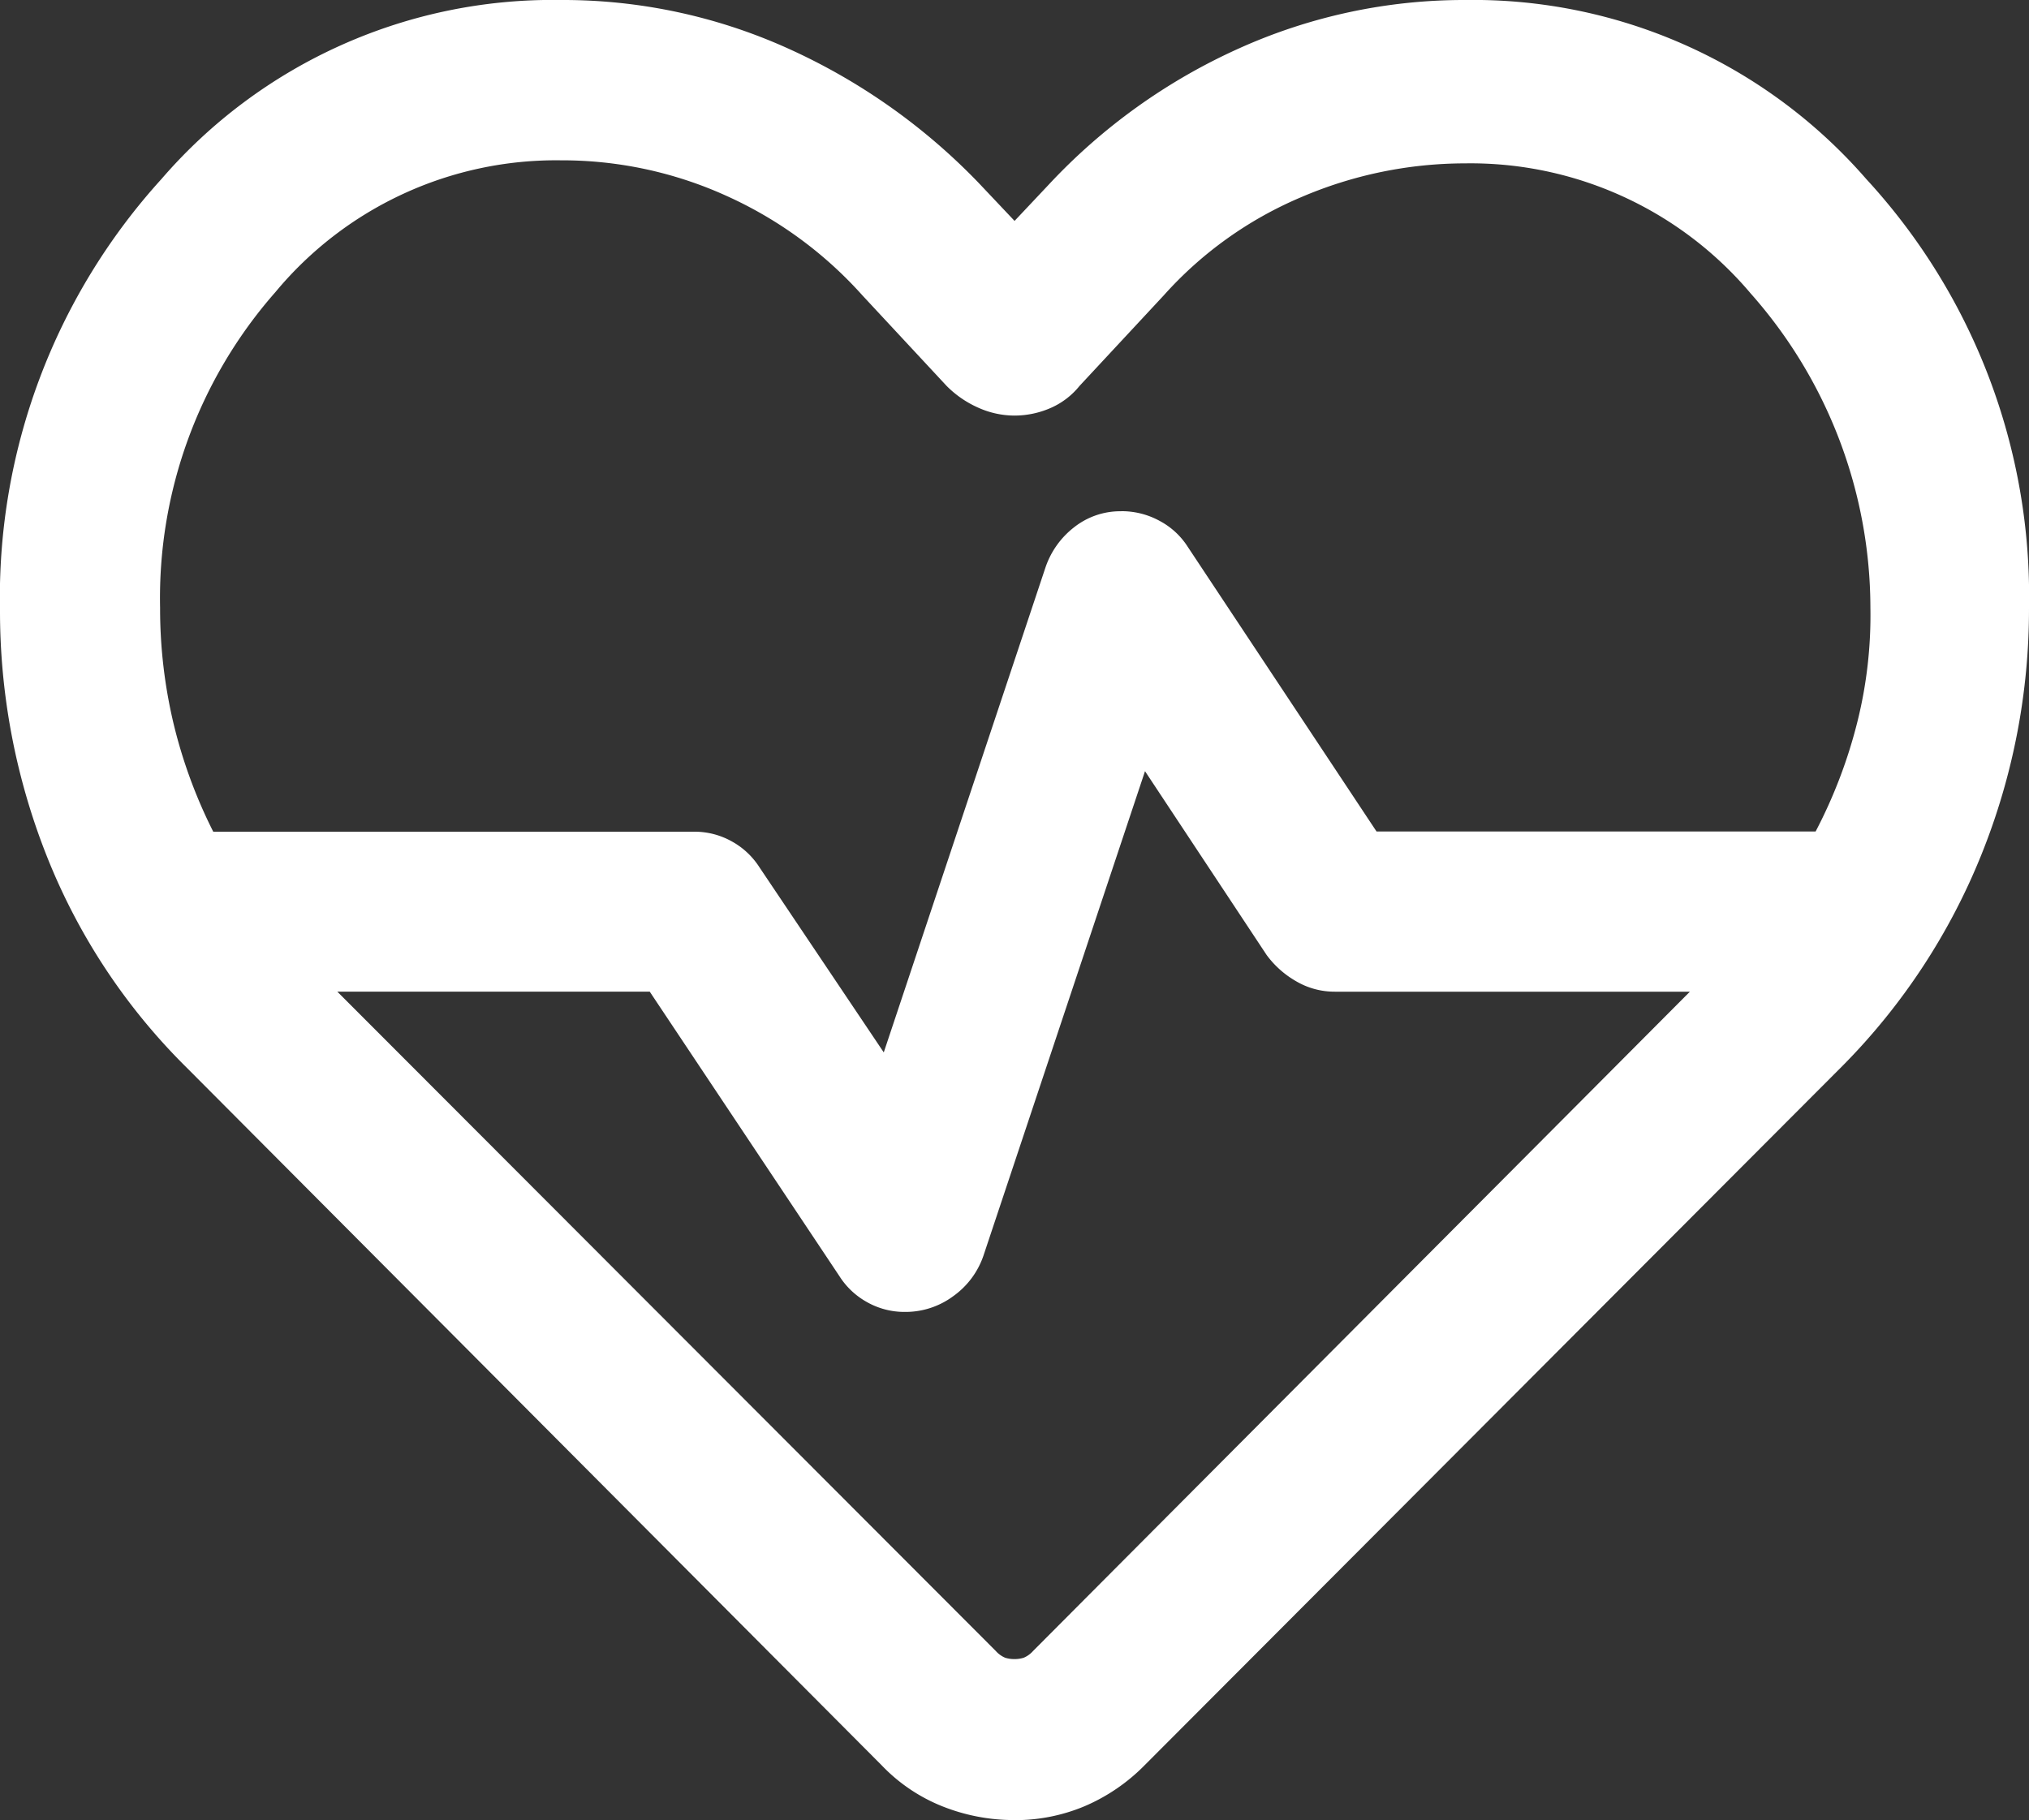 <svg xmlns="http://www.w3.org/2000/svg" width="30" height="26.918" viewBox="0 0 30 26.918"><rect x="0" y="0" width="30" height="26.918" fill="#333333" stroke="none"/><path id="ecg_heart_24dp_FFFFFF_FILL0_wght300_GRAD0_opsz24" d="M115-808.089Zm0,13.466a2.858,2.858,0,0,1-1.058-.2,2.54,2.54,0,0,1-.906-.61L102.76-805.751a9.116,9.116,0,0,1-2.071-3.135,9.833,9.833,0,0,1-.689-3.627,9.2,9.2,0,0,1,2.387-6.379,7.637,7.637,0,0,1,5.909-2.648,8.076,8.076,0,0,1,3.345.712,9.1,9.1,0,0,1,2.829,1.993l.531.562.5-.531a8.746,8.746,0,0,1,2.827-2.024,8.093,8.093,0,0,1,3.337-.712,7.7,7.7,0,0,1,5.929,2.648,9.1,9.1,0,0,1,2.406,6.34,9.718,9.718,0,0,1-.7,3.642,9.443,9.443,0,0,1-2.059,3.135l-10.315,10.339a2.769,2.769,0,0,1-.894.61A2.65,2.65,0,0,1,115-794.622Zm1.579-19.357a1.167,1.167,0,0,1,.568.144,1.111,1.111,0,0,1,.416.385l2.79,4.208h6.492a7.315,7.315,0,0,0,.619-1.628,6.5,6.5,0,0,0,.191-1.682,7.021,7.021,0,0,0-1.77-4.647,5.419,5.419,0,0,0-4.221-1.924,6.15,6.15,0,0,0-2.425.5,5.7,5.7,0,0,0-2.03,1.45l-1.248,1.342a1.126,1.126,0,0,1-.437.33,1.337,1.337,0,0,1-.525.108,1.311,1.311,0,0,1-.533-.116,1.526,1.526,0,0,1-.469-.322l-1.248-1.342a6.008,6.008,0,0,0-2.018-1.474,5.877,5.877,0,0,0-2.437-.521,5.39,5.39,0,0,0-4.221,1.948,6.849,6.849,0,0,0-1.706,4.671,7.37,7.37,0,0,0,.194,1.69,7.37,7.37,0,0,0,.592,1.62h7.108a1.125,1.125,0,0,1,.56.144,1.132,1.132,0,0,1,.409.384l1.837,2.736,2.39-7.169a1.264,1.264,0,0,1,.428-.6A1.1,1.1,0,0,1,116.579-813.979Zm.352,3.841-2.39,7.169a1.219,1.219,0,0,1-.448.6,1.185,1.185,0,0,1-.712.232,1.125,1.125,0,0,1-.56-.144,1.132,1.132,0,0,1-.409-.384l-2.805-4.208h-4.619l9.735,9.75a.388.388,0,0,0,.138.1.437.437,0,0,0,.138.02.437.437,0,0,0,.138-.02.388.388,0,0,0,.138-.1l9.711-9.75h-5.25a1.119,1.119,0,0,1-.568-.152,1.407,1.407,0,0,1-.441-.392l-1.8-2.721Z" transform="translate(-100 821.54)" fill="#fff"></path></svg>